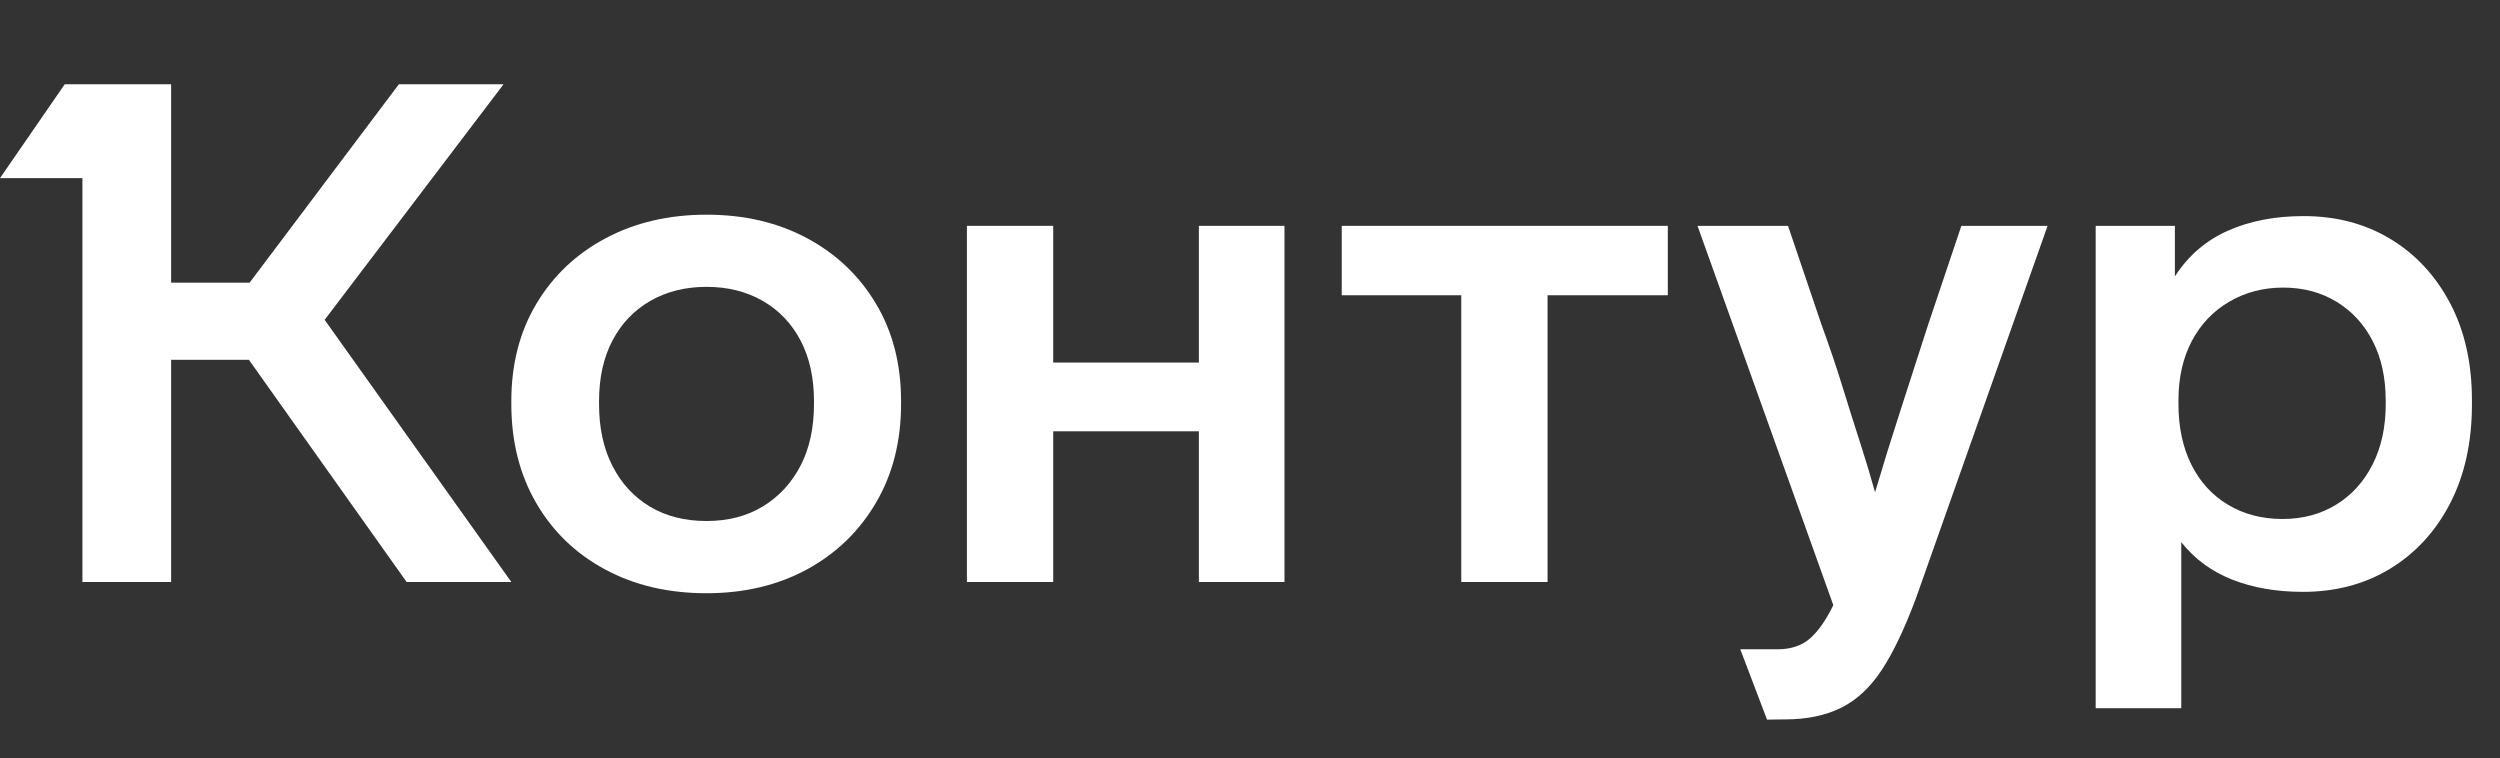 <?xml version="1.0" encoding="UTF-8"?> <svg xmlns="http://www.w3.org/2000/svg" width="89" height="27" viewBox="0 0 89 27" fill="none"><rect x="0" y="0" width="89" height="27" fill="#333333" stroke="none"/><path d="M31.183 17.899C30.586 18.915 29.769 19.704 28.728 20.271C27.688 20.835 26.495 21.119 25.152 21.119C23.793 21.119 22.588 20.837 21.539 20.271C20.489 19.706 19.672 18.915 19.084 17.899C18.497 16.884 18.203 15.712 18.203 14.381V14.281C18.203 12.967 18.5 11.81 19.097 10.812C19.693 9.814 20.516 9.035 21.565 8.479C22.615 7.921 23.811 7.643 25.154 7.643C26.497 7.643 27.688 7.921 28.73 8.479C29.77 9.037 30.59 9.814 31.184 10.812C31.781 11.81 32.078 12.967 32.078 14.281V14.381C32.078 15.712 31.779 16.886 31.183 17.899ZM21.804 16.589C22.123 17.213 22.569 17.696 23.138 18.036C23.708 18.378 24.381 18.548 25.152 18.548C25.924 18.548 26.596 18.373 27.166 18.024C27.736 17.675 28.181 17.192 28.5 16.577C28.819 15.961 28.978 15.23 28.978 14.381V14.281C28.978 13.45 28.819 12.731 28.5 12.122C28.181 11.515 27.732 11.045 27.153 10.712C26.575 10.379 25.908 10.212 25.152 10.212C24.396 10.212 23.729 10.379 23.151 10.712C22.572 11.045 22.123 11.515 21.804 12.122C21.486 12.729 21.326 13.45 21.326 14.281V14.381C21.325 15.23 21.484 15.965 21.804 16.589Z" fill="white"></path><path d="M42.68 20.719V15.354H37.494V20.719H34.422V8.04H37.494V12.907H42.68V8.04H45.727V20.719H42.68Z" fill="white"></path><path d="M55.093 10.511V20.719H52.021V10.511H47.766V8.04H59.374V10.511H55.093Z" fill="white"></path><path d="M72.894 8.04L68.21 21.292C67.807 22.375 67.4 23.227 66.99 23.851C66.577 24.476 66.096 24.925 65.542 25.198C64.988 25.472 64.325 25.61 63.553 25.61C63.217 25.61 62.907 25.62 62.907 25.62L61.954 23.115C61.954 23.115 62.588 23.115 63.277 23.115C63.746 23.115 64.128 22.99 64.422 22.741C64.716 22.492 64.997 22.092 65.266 21.543L60.432 8.042H63.654L64.838 11.536C65.123 12.318 65.376 13.061 65.593 13.77C65.811 14.477 66.022 15.143 66.223 15.766C66.425 16.39 66.6 16.976 66.752 17.525C67.037 16.56 67.34 15.587 67.658 14.605C67.977 13.623 68.304 12.609 68.641 11.56L69.824 8.042H72.894V8.04Z" fill="white"></path><path d="M87.235 17.899C86.723 18.897 86.014 19.676 85.108 20.234C84.202 20.791 83.159 21.07 81.984 21.07C81.045 21.07 80.204 20.925 79.466 20.634C78.727 20.342 78.123 19.897 77.653 19.299V25.213H74.606V8.042H77.426V9.84C77.897 9.109 78.521 8.567 79.302 8.218C80.082 7.869 80.985 7.693 82.009 7.693C83.168 7.693 84.196 7.963 85.094 8.504C85.991 9.044 86.7 9.805 87.22 10.787C87.741 11.769 88.001 12.925 88.001 14.256V14.381C88.003 15.728 87.746 16.901 87.235 17.899ZM84.931 14.256C84.931 13.458 84.78 12.759 84.478 12.161C84.175 11.561 83.747 11.092 83.193 10.75C82.639 10.41 82 10.238 81.28 10.238C80.576 10.238 79.937 10.405 79.365 10.738C78.794 11.071 78.35 11.536 78.031 12.136C77.713 12.736 77.553 13.443 77.553 14.258V14.383C77.553 15.214 77.709 15.938 78.019 16.554C78.329 17.17 78.766 17.643 79.328 17.976C79.891 18.31 80.533 18.476 81.255 18.476C81.977 18.476 82.614 18.306 83.17 17.964C83.724 17.624 84.156 17.145 84.467 16.529C84.777 15.914 84.932 15.198 84.932 14.383V14.256H84.931Z" fill="white"></path><path d="M6.092 10.063H8.886L14.2 3H17.927L11.557 11.386L18.204 20.72H14.477L8.861 12.809H6.092V20.72H2.934V6.342H0L2.304 3H6.092V10.063Z" fill="white"></path></svg> 